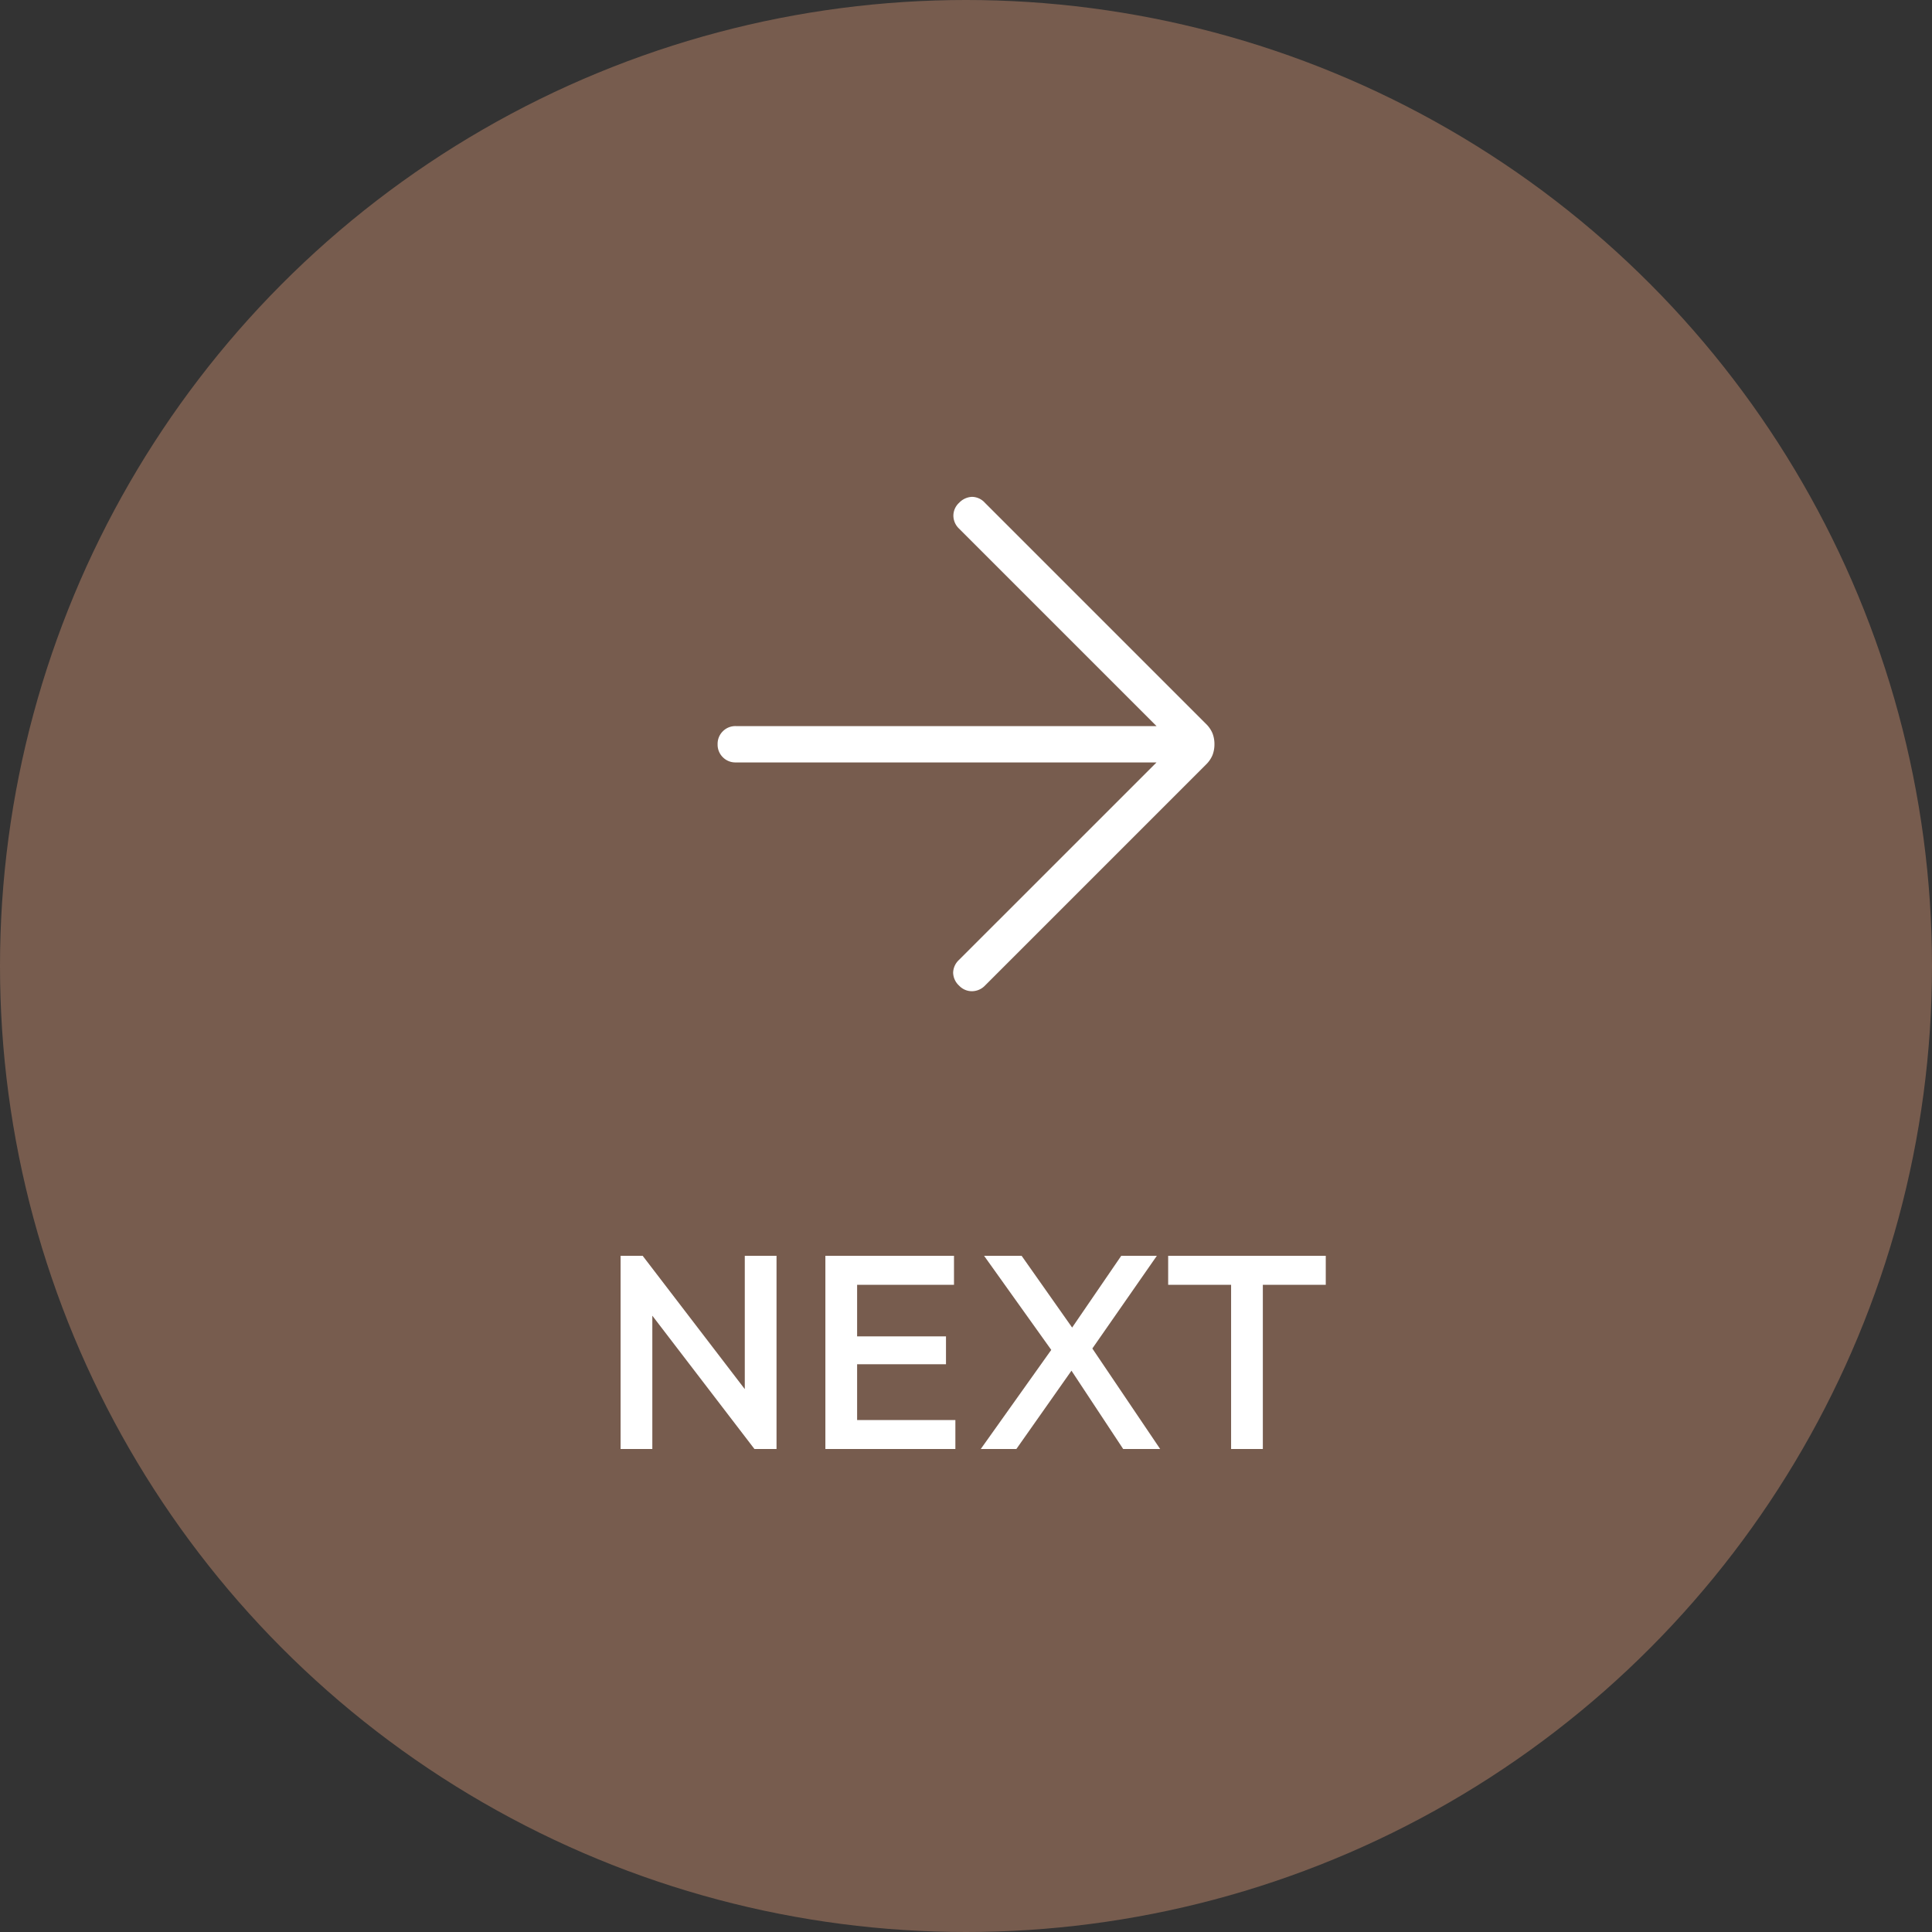 <svg xmlns="http://www.w3.org/2000/svg" width="140" height="140" viewBox="0 0 140 140"><rect x="0" y="0" width="140" height="140" fill="#333333" stroke="none"/><g transform="translate(-1350 -780)"><circle cx="70" cy="70" r="70" transform="translate(1350 780)" fill="#775c4e"/><path d="M-25.03,0V-14h1.6l.7,2.64V0Zm9.7,0-8.38-10.94.28-3.06,8.38,10.94Zm0,0-.7-2.46V-14h2.3V0Zm5.14,0V-14h2.3V0Zm1.58,0V-2.1H-.77V0Zm0-6.14V-8.16h7.16v2.02Zm0-5.76V-14H-.87v2.1ZM11.39,0,7.27-6.24H6.85L1.31-14H4.03L8.17-8.12h.42L14.07,0ZM1.07,0,6.39-7.48,7.97-6.14,3.65,0ZM8.75-6.7,7.17-8.04,11.25-14h2.58ZM19.21,0V-13.6h2.3V0ZM14.65-11.9V-14H26.07v2.1Z" transform="translate(1420 885)" fill="#fff"/><path d="M231.807-733.1h-30.49a1.275,1.275,0,0,1-.939-.377,1.275,1.275,0,0,1-.377-.939,1.275,1.275,0,0,1,.377-.939,1.275,1.275,0,0,1,.939-.377h30.49l-14.321-14.321a1.306,1.306,0,0,1-.4-.906,1.266,1.266,0,0,1,.418-.957,1.359,1.359,0,0,1,.932-.428,1.278,1.278,0,0,1,.932.428l16.012,16.012a2.065,2.065,0,0,1,.484.7,2.156,2.156,0,0,1,.139.785,2.157,2.157,0,0,1-.139.785,2.067,2.067,0,0,1-.484.7l-16.012,16.012a1.318,1.318,0,0,1-.9.4,1.267,1.267,0,0,1-.965-.4,1.313,1.313,0,0,1-.435-.939,1.314,1.314,0,0,1,.435-.939Z" transform="translate(1202 1568.348)" fill="#fff"/></g></svg>